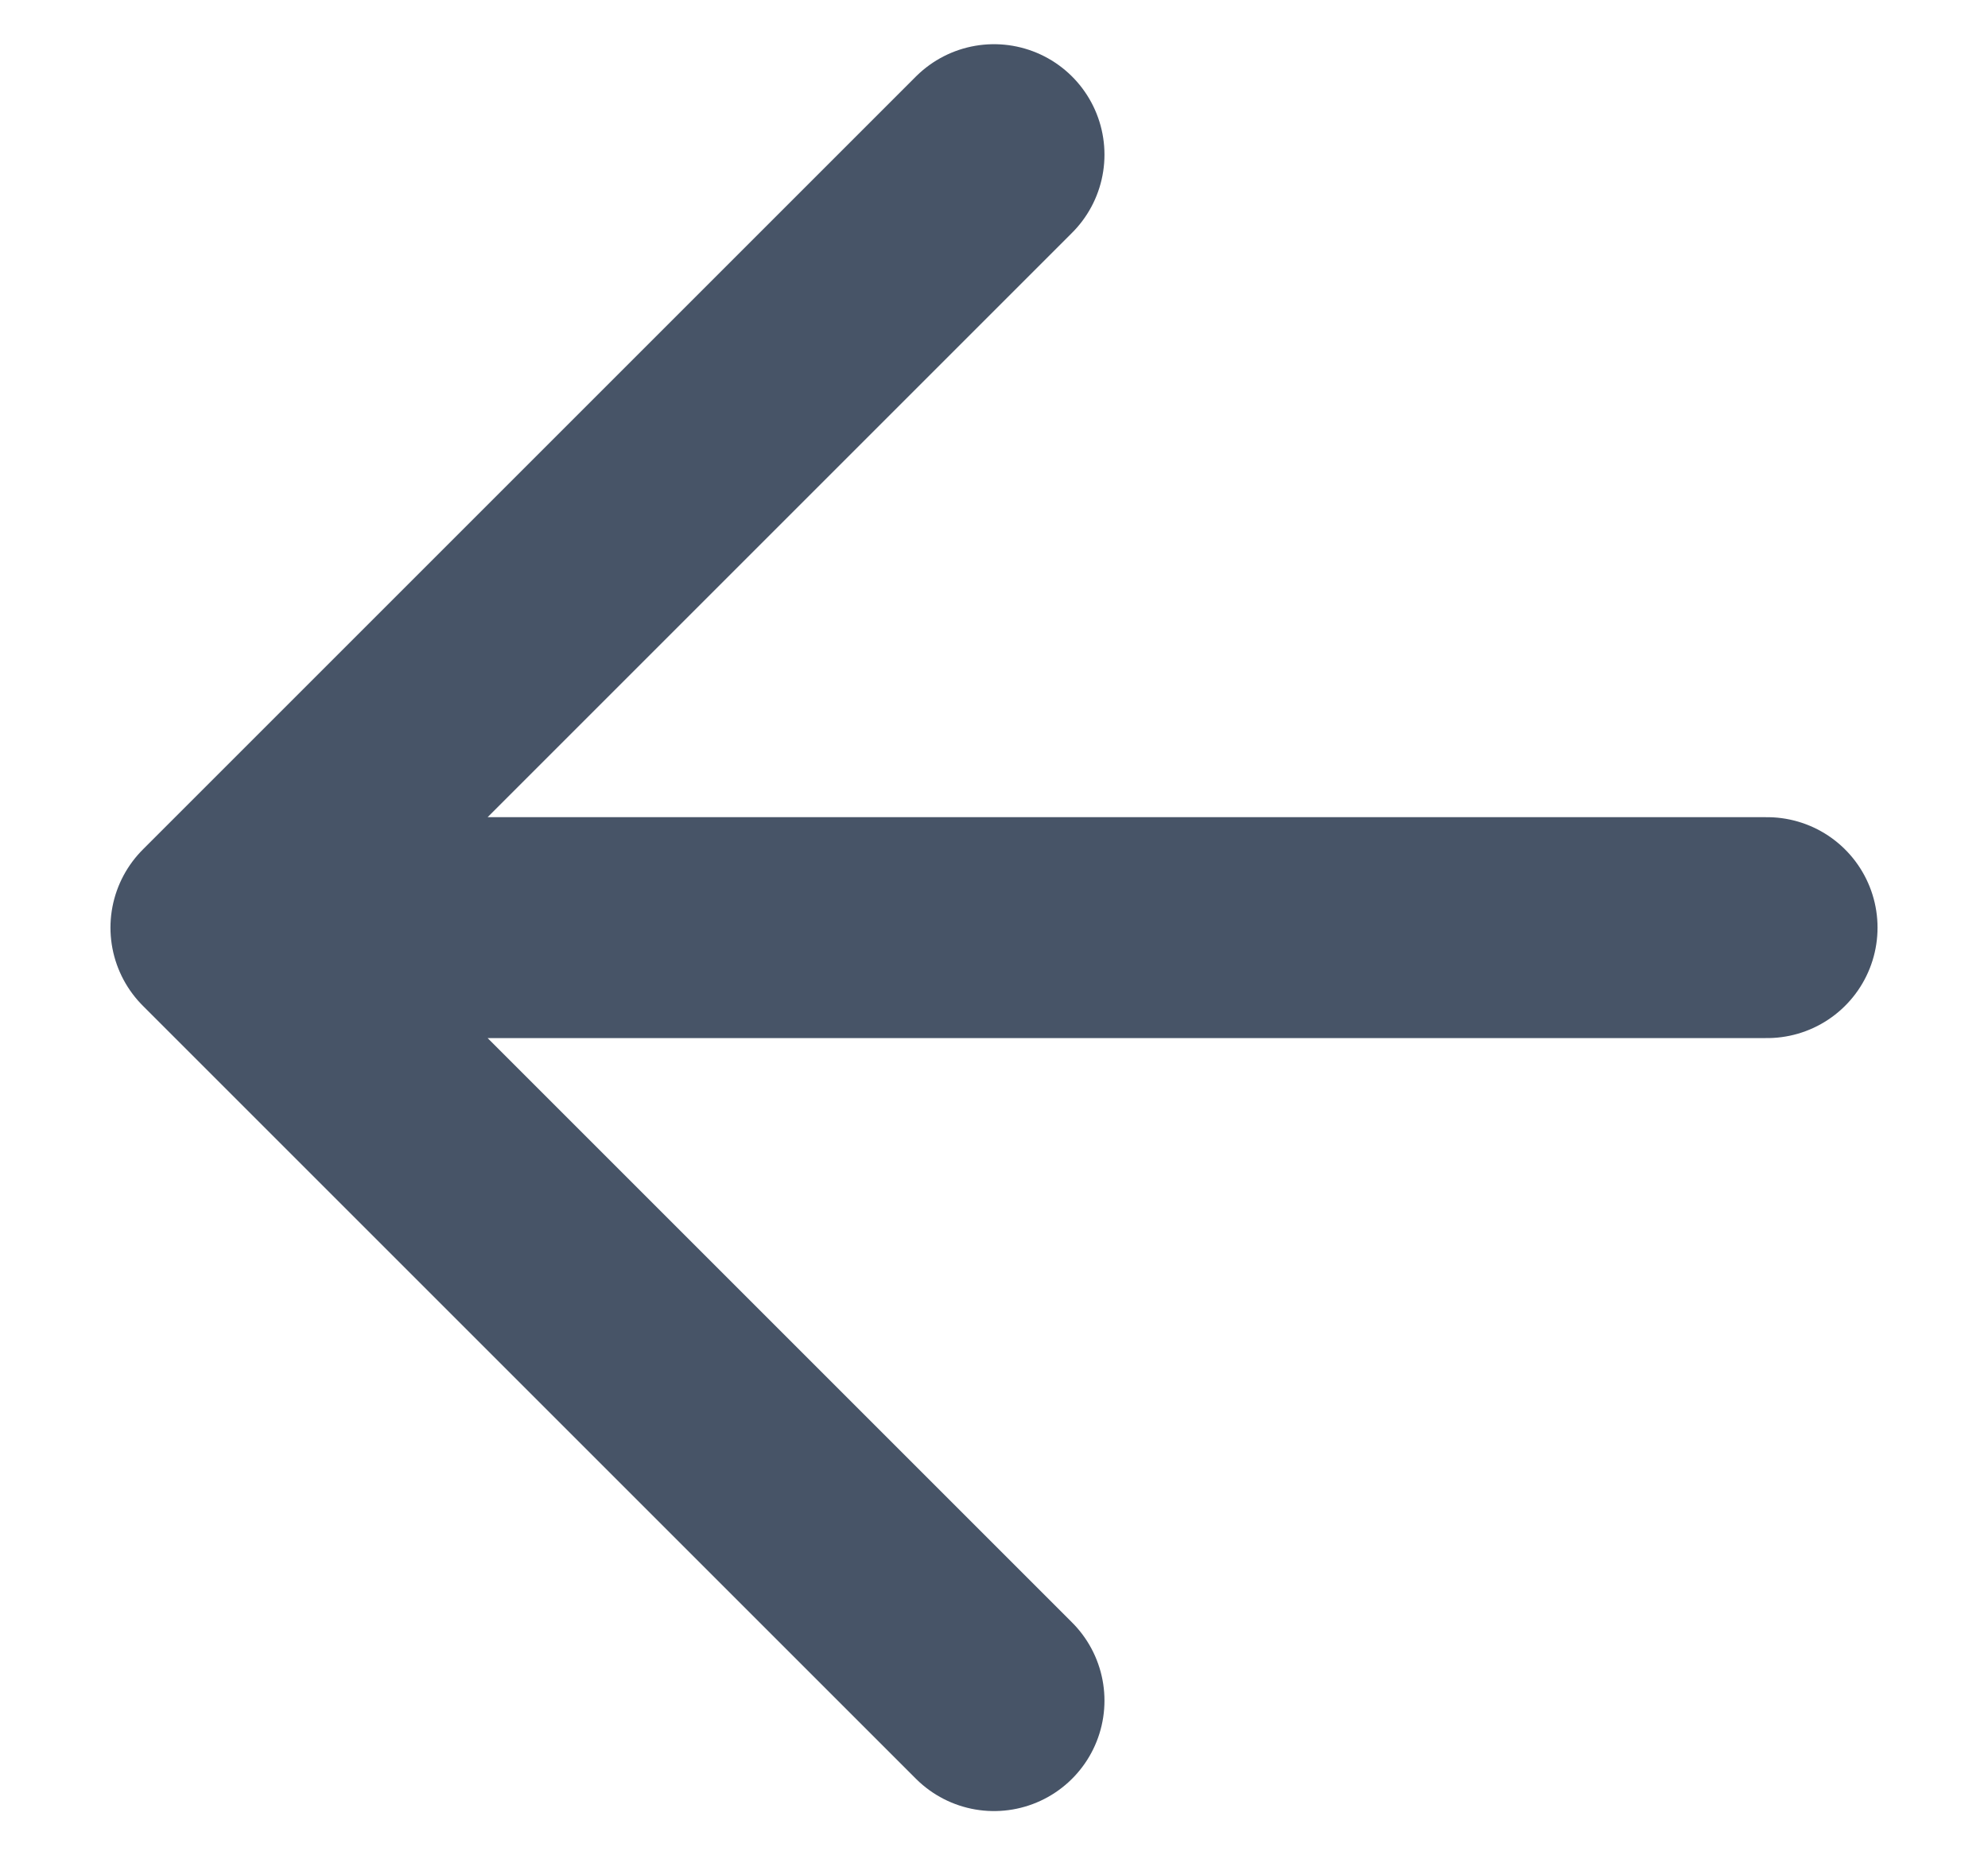 <svg width="15" height="14" viewBox="0 0 15 14" fill="none" xmlns="http://www.w3.org/2000/svg">
<path d="M13.333 7H1.667M1.667 7L7.5 12.833M1.667 7L7.5 1.167" stroke="#475467" stroke-width="1.667" stroke-linecap="round" stroke-linejoin="round"/>
</svg>
